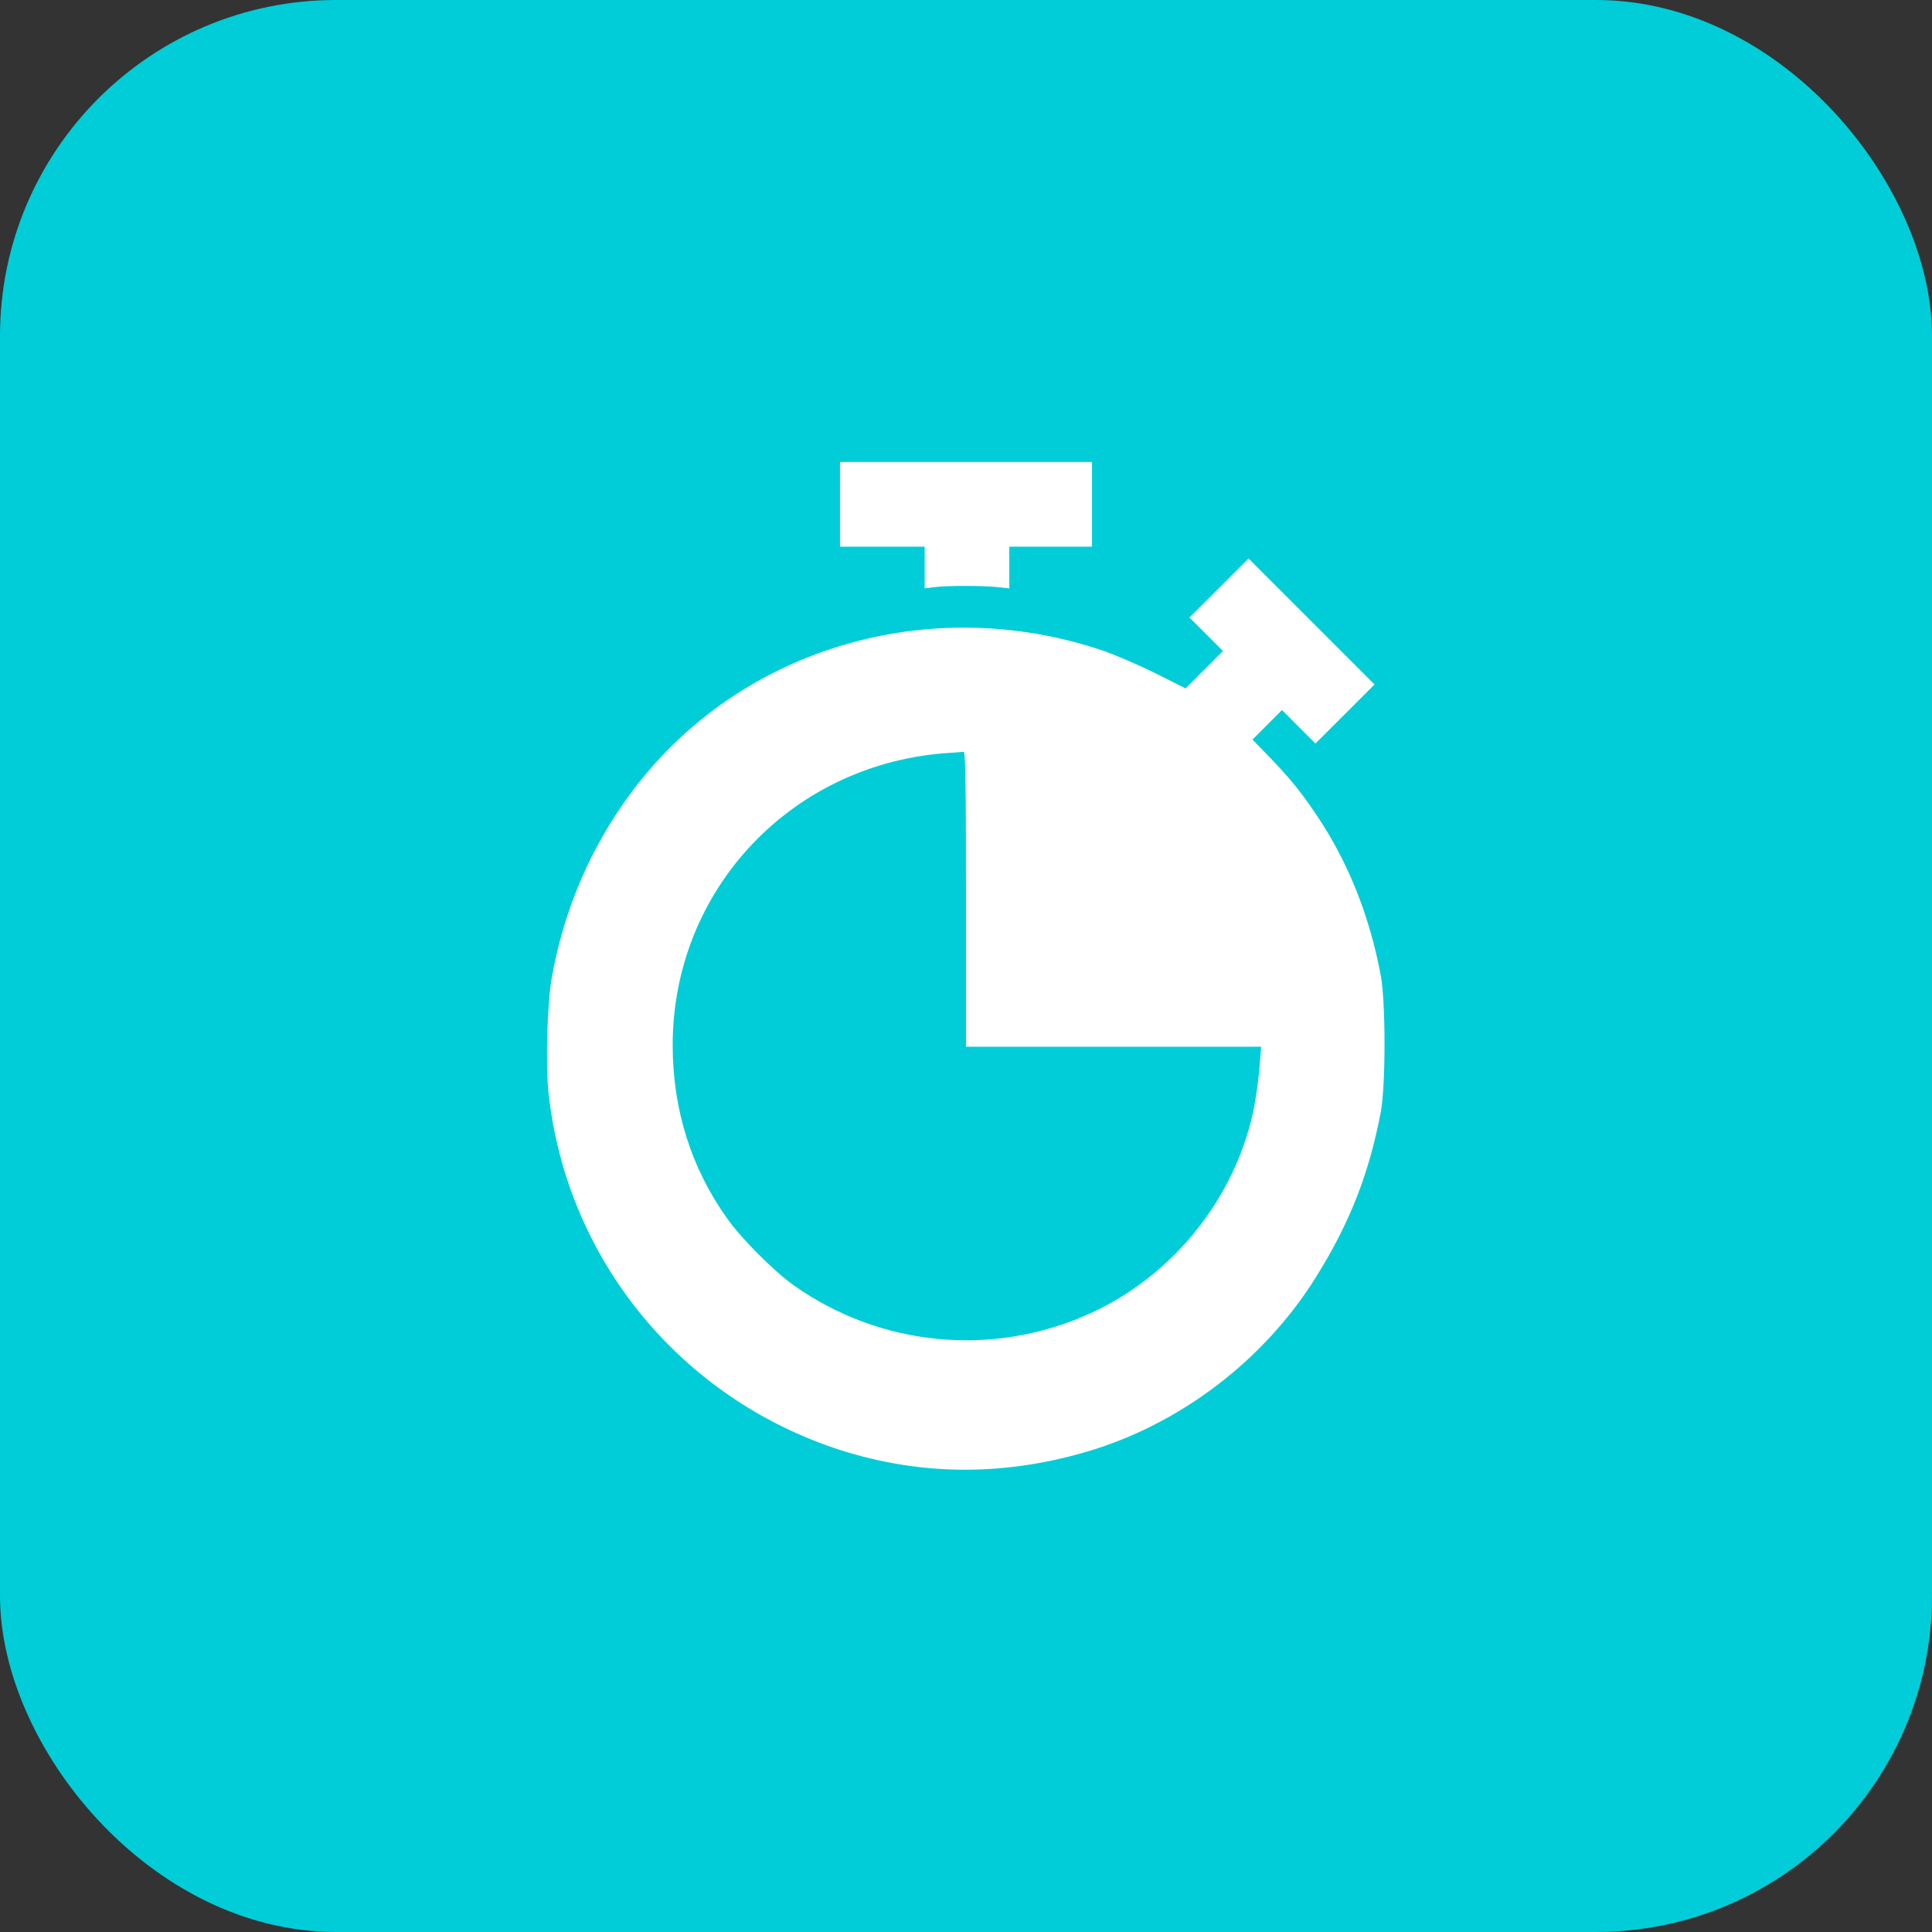 <?xml version="1.0" encoding="UTF-8"?> <svg xmlns="http://www.w3.org/2000/svg" width="46" height="46" viewBox="0 0 46 46" fill="none"><rect x="0" y="0" width="46" height="46" fill="#333333" stroke="none"/><rect width="46" height="46" rx="8" fill="#00CDD7"></rect><path d="M20 12.008V13.016H21.008H22.016V13.513V14.01L22.222 13.982C22.494 13.94 23.45 13.94 23.778 13.982L24.031 14.01V13.513V13.016H25.016H26V12.008V11H23H20V12.008Z" fill="white"></path><path d="M29.024 14L28.32 14.703L28.719 15.101L29.117 15.5L28.672 15.945L28.227 16.39L27.5 16.025C27.102 15.828 26.535 15.584 26.244 15.486C22.114 14.098 17.624 15.434 15.078 18.805C14.08 20.127 13.424 21.64 13.133 23.305C13.03 23.886 12.988 25.334 13.058 25.995C13.466 29.895 16.1 33.186 19.827 34.465C21.781 35.131 23.806 35.169 25.86 34.569C28.091 33.917 30.102 32.389 31.339 30.397C32.141 29.112 32.6 27.936 32.877 26.469C32.994 25.836 32.994 23.877 32.877 23.234C32.614 21.823 32.108 20.544 31.367 19.437C30.974 18.847 30.692 18.505 30.177 17.975L29.82 17.609L30.172 17.258L30.524 16.906L30.922 17.305L31.32 17.703L32.024 17L32.727 16.297L31.227 14.797L29.727 13.297L29.024 14ZM23 21.406V24.922H26.516H30.027L30.003 25.236C29.961 25.784 29.886 26.291 29.788 26.68C29.281 28.695 27.828 30.43 25.93 31.283C23.628 32.319 20.956 32.061 18.899 30.603C18.425 30.265 17.666 29.506 17.319 29.019C16.456 27.814 16.02 26.422 16.016 24.898C16.011 21.162 18.884 18.139 22.649 17.923C22.78 17.914 22.911 17.905 22.944 17.9C22.986 17.89 23 18.622 23 21.406Z" fill="white"></path></svg> 